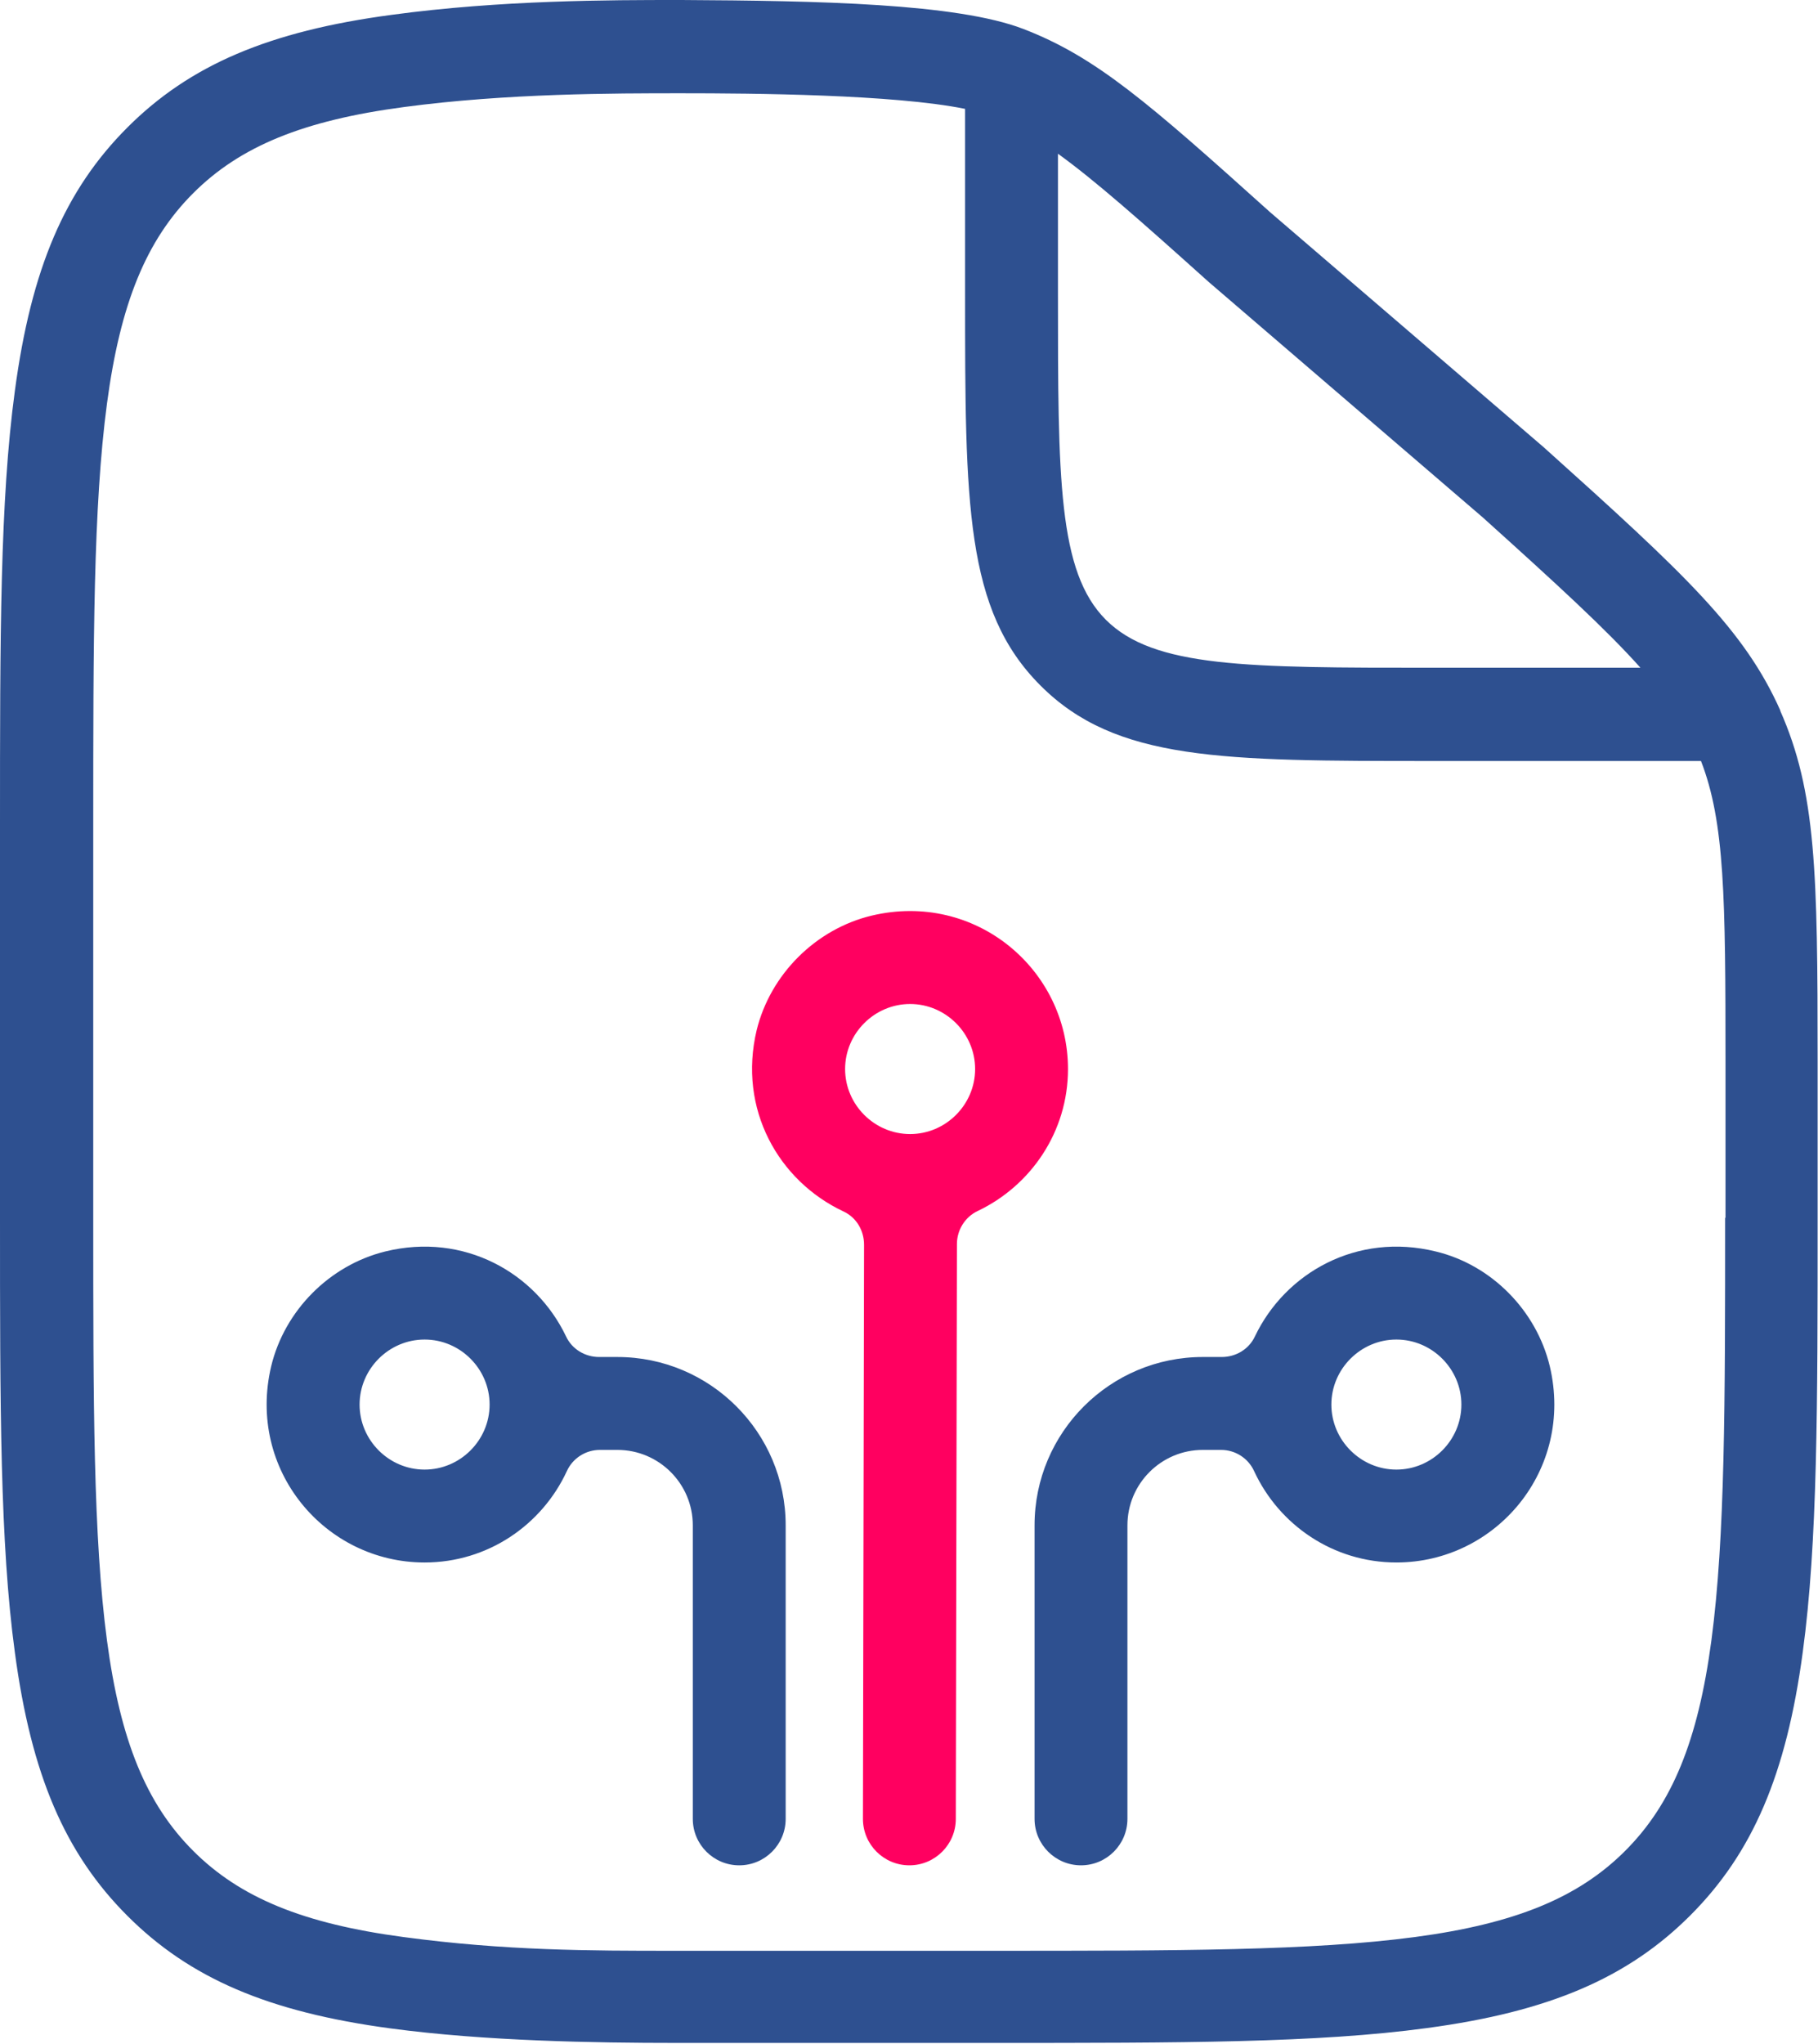 <?xml version="1.0" encoding="UTF-8"?>
<svg id="Livello_2" data-name="Livello 2" xmlns="http://www.w3.org/2000/svg" viewBox="0 0 48.94 55">
  <defs>
    <style>
      .cls-1 {
        fill: #ff0060;
      }

      .cls-2 {
        fill: #2e5090;
      }
    </style>
  </defs>
  <g id="verticali">
    <g id="blu_spessore_2_5_rast" data-name="blu spessore 2,5 rast">
      <g id="FileGrant_Enterprise" data-name="FileGrant Enterprise">
        <path class="cls-2" d="M47.93,19.13c-.97-2.18-2.55-3.66-6.37-7.09l-7.37-6.33c-3.28-2.95-4.69-4.18-6.64-4.93C25.76.09,22.02.02,18.35,0h-.11c-1.78,0-4.76,0-7.7.4-3.3.44-5.43,1.35-7.11,3.03C1.75,5.11.84,7.23.4,10.52c-.4,2.95-.4,6.62-.4,11.71v10.53c0,5.09,0,8.77.4,11.71.44,3.29,1.35,5.41,3.03,7.09,1.68,1.68,3.8,2.59,7.09,3.03,2.53.34,5.5.39,7.67.39h0s8.51,0,8.51,0c5.09,0,8.77,0,11.71-.4,3.29-.44,5.41-1.35,7.09-3.03,1.68-1.68,2.59-3.8,3.03-7.09.4-2.95.4-6.62.4-11.71v-4.18c0-5.11-.04-7.26-1.01-9.45ZM28.47,4.13c1,.72,2.21,1.79,4.07,3.46l7.37,6.33c2.01,1.81,3.33,3.02,4.25,4.05h-5.6c-4.99,0-7.5,0-8.79-1.29s-1.29-3.8-1.29-8.79v-3.76ZM46.44,32.77c0,4.99,0,8.6-.37,11.38-.36,2.7-1.06,4.4-2.32,5.66s-2.96,1.96-5.66,2.32c-2.78.37-6.39.37-11.38.37h-8.58c-2.22,0-4.52,0-7.27-.37-2.7-.36-4.4-1.06-5.66-2.32s-1.96-2.96-2.32-5.66c-.37-2.78-.37-6.39-.37-11.38v-10.53c0-4.99,0-8.6.37-11.38.36-2.7,1.06-4.4,2.32-5.66s2.96-1.96,5.68-2.32c2.77-.37,5.65-.37,7.46-.37,1.94,0,5.72.03,7.64.42v4.96c0,5.68,0,8.53,2.03,10.56s4.88,2.03,10.56,2.03h7.22c.64,1.65.66,3.68.66,8.12v4.18Z"/>
        <path class="cls-1" d="M28.75,28.77c0-2.68-2.49-4.79-5.28-4.13-1.51.36-2.73,1.58-3.1,3.08-.51,2.13.59,4.06,2.33,4.88.35.16.56.51.56.9l-.03,15.45c0,.69.56,1.25,1.25,1.25h0c.69,0,1.25-.56,1.25-1.25l.03-15.47c0-.38.22-.73.56-.89,1.43-.68,2.43-2.13,2.43-3.82ZM24.5,30.52c-.96,0-1.75-.79-1.75-1.75s.79-1.75,1.75-1.75,1.75.79,1.75,1.75-.79,1.75-1.75,1.75Z"/>
        <path class="cls-2" d="M16.63,36.52h-.5c-.38,0-.73-.21-.89-.55-.82-1.72-2.75-2.81-4.87-2.29-1.5.37-2.71,1.59-3.07,3.09-.66,2.79,1.45,5.28,4.13,5.28,1.7,0,3.16-1.01,3.83-2.46.16-.35.51-.57.89-.57h.47c1.12,0,2.03.91,2.03,2.03v7.9c0,.69.56,1.25,1.25,1.25s1.25-.56,1.25-1.25v-7.9c0-2.5-2.03-4.53-4.53-4.53ZM11.43,39.55c-.96,0-1.75-.79-1.75-1.75s.79-1.75,1.75-1.75,1.75.79,1.75,1.75-.79,1.75-1.75,1.75Z"/>
        <path class="cls-2" d="M38.65,33.68c-2.12-.52-4.05.57-4.87,2.29-.16.34-.51.55-.89.55h-.51c-2.5,0-4.53,2.03-4.53,4.53v7.9c0,.69.56,1.25,1.25,1.25s1.25-.56,1.25-1.25v-7.9c0-1.12.91-2.03,2.03-2.03h.49c.38,0,.73.22.89.57.67,1.45,2.13,2.46,3.83,2.46,2.68,0,4.79-2.49,4.13-5.28-.36-1.5-1.57-2.73-3.07-3.09ZM37.59,39.55c-.96,0-1.75-.79-1.75-1.75s.79-1.75,1.75-1.75,1.75.79,1.75,1.75-.79,1.75-1.75,1.75Z"/>
      </g>
    </g>
  </g>
</svg>